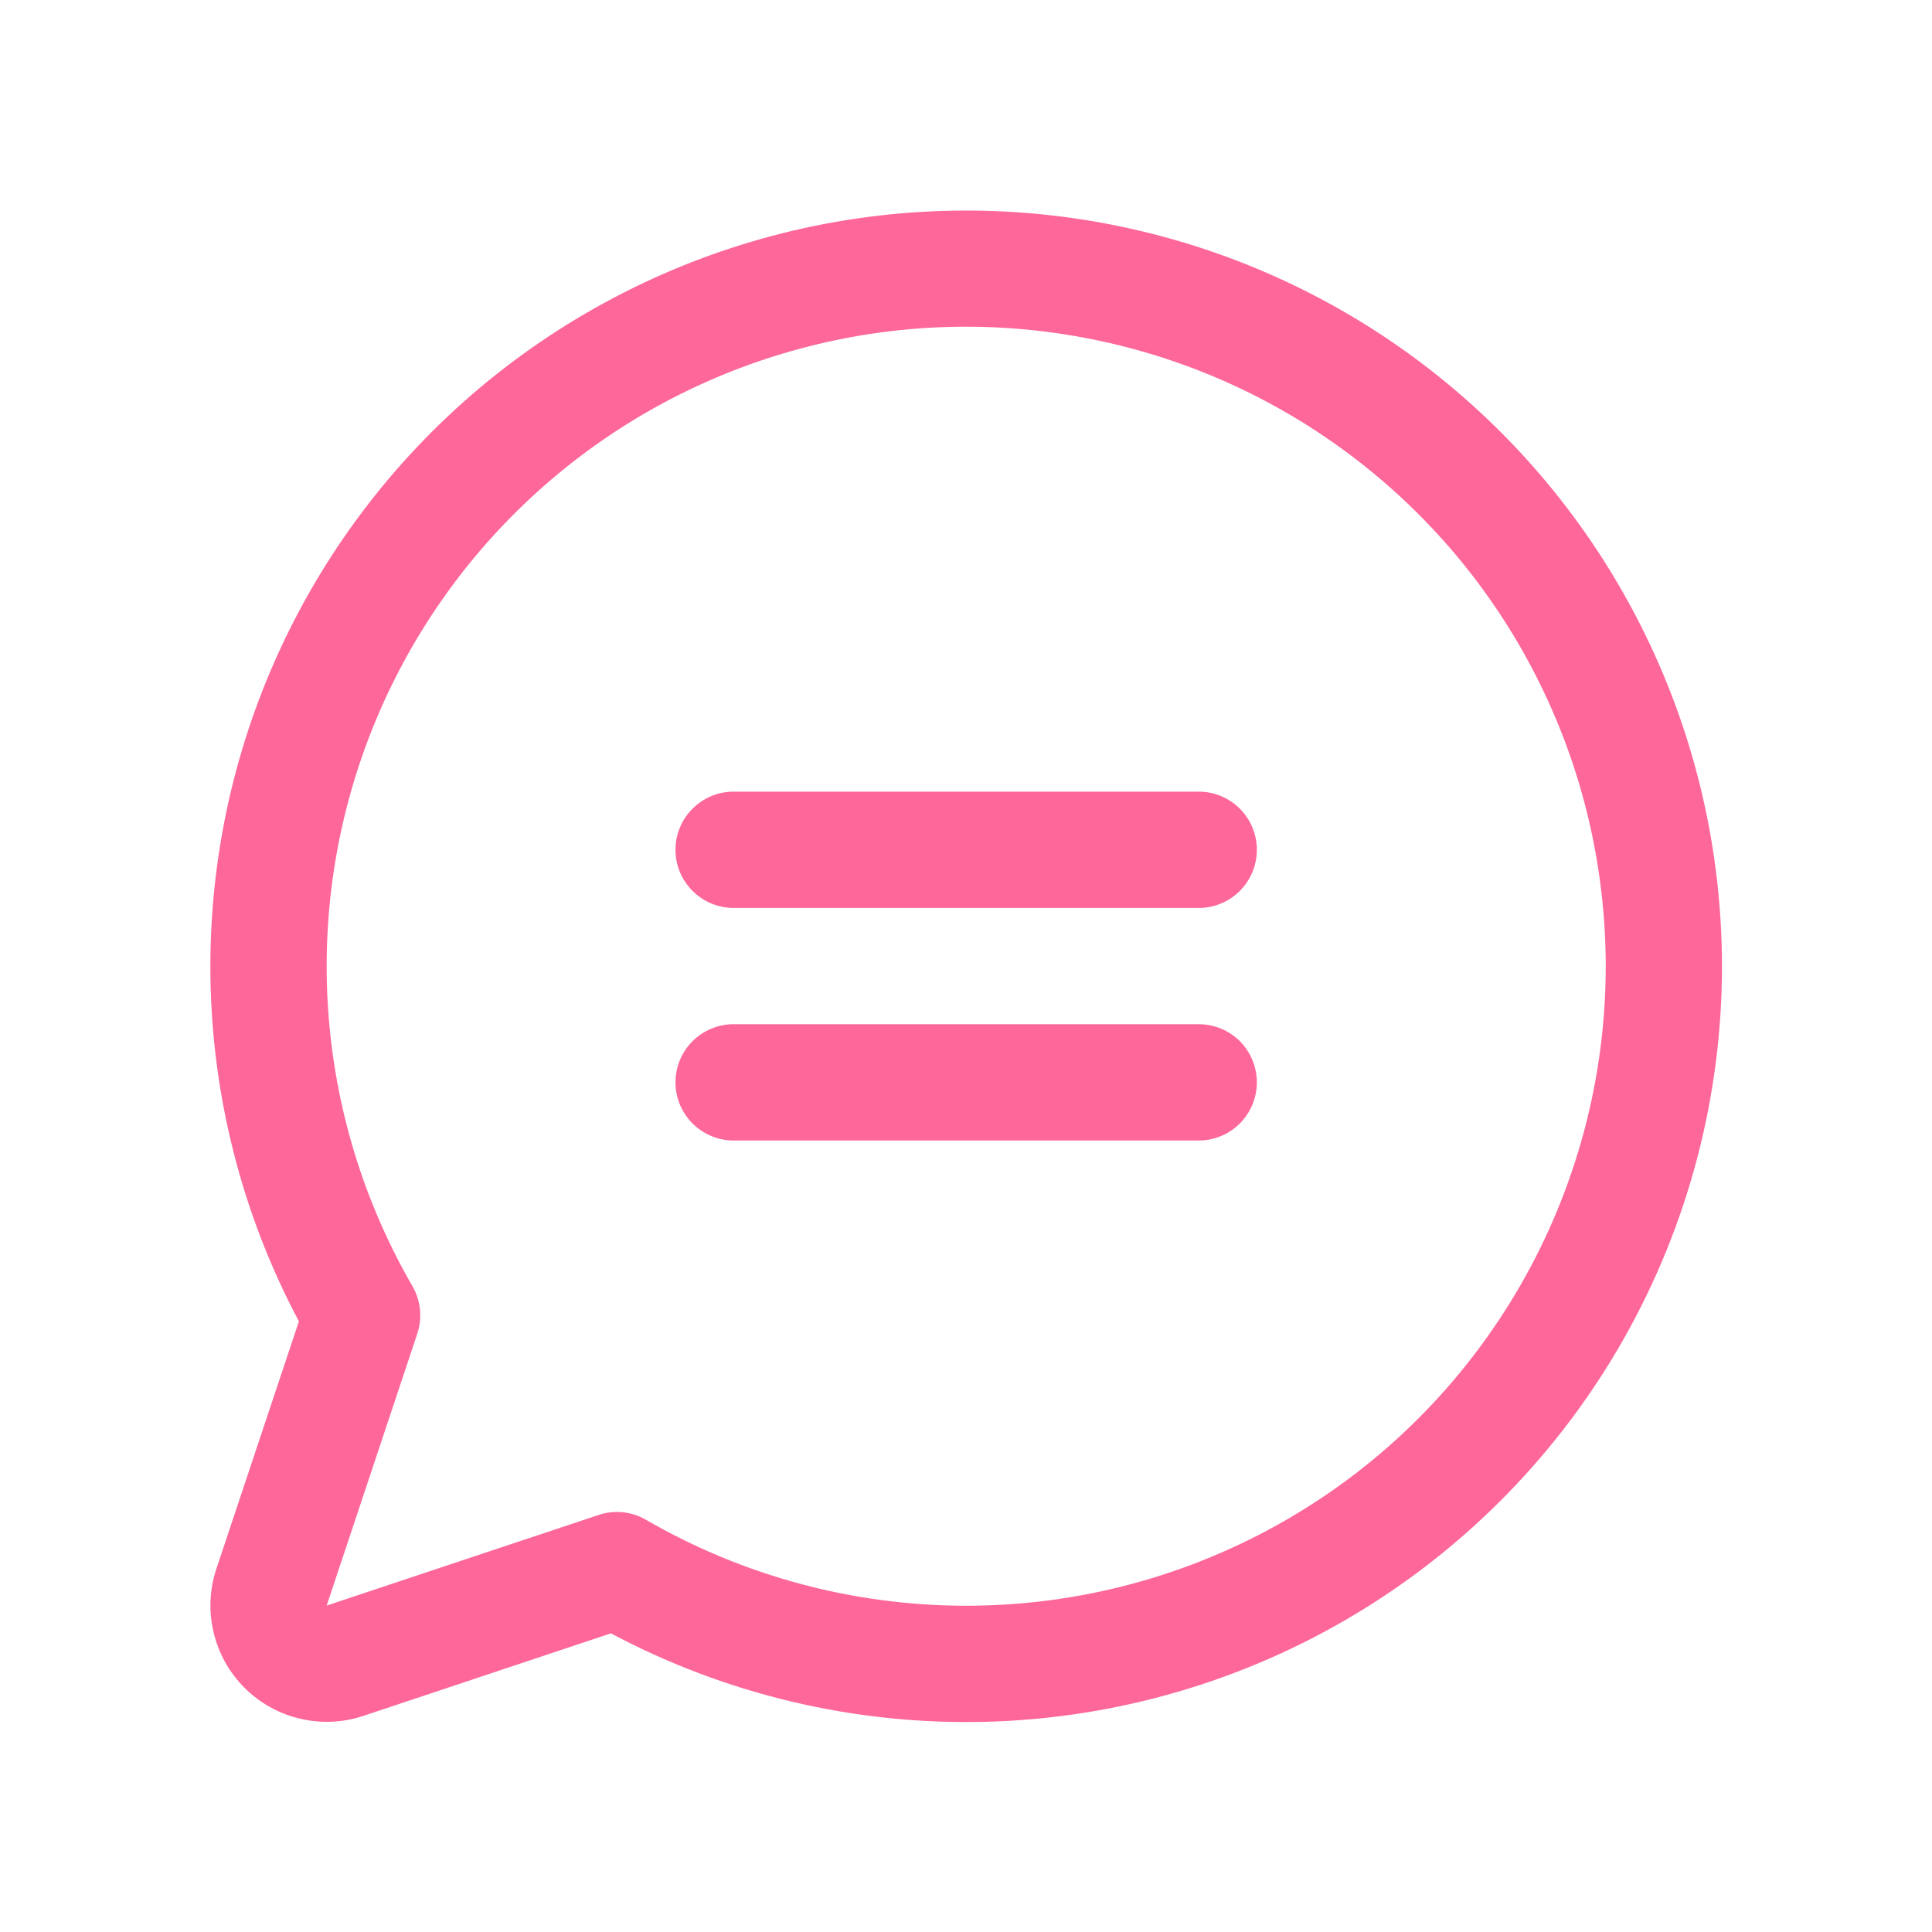 <svg width="24" height="24" viewBox="0 0 24 24" fill="none" xmlns="http://www.w3.org/2000/svg">
<path d="M15.613 10.556C15.613 10.748 15.537 10.932 15.402 11.067C15.266 11.203 15.083 11.279 14.891 11.279H9.113C8.922 11.279 8.738 11.203 8.603 11.067C8.467 10.932 8.391 10.748 8.391 10.556C8.391 10.365 8.467 10.181 8.603 10.046C8.738 9.91 8.922 9.834 9.113 9.834H14.891C15.083 9.834 15.266 9.91 15.402 10.046C15.537 10.181 15.613 10.365 15.613 10.556ZM14.891 12.723H9.113C8.922 12.723 8.738 12.799 8.603 12.934C8.467 13.07 8.391 13.254 8.391 13.445C8.391 13.637 8.467 13.82 8.603 13.956C8.738 14.091 8.922 14.168 9.113 14.168H14.891C15.083 14.168 15.266 14.091 15.402 13.956C15.537 13.82 15.613 13.637 15.613 13.445C15.613 13.254 15.537 13.07 15.402 12.934C15.266 12.799 15.083 12.723 14.891 12.723ZM21.391 12.001C21.391 13.622 20.972 15.215 20.174 16.626C19.376 18.037 18.226 19.217 16.836 20.052C15.447 20.886 13.865 21.347 12.244 21.389C10.624 21.43 9.02 21.052 7.589 20.29L4.515 21.315C4.261 21.4 3.988 21.412 3.727 21.35C3.466 21.289 3.227 21.156 3.037 20.966C2.847 20.776 2.714 20.537 2.653 20.276C2.591 20.015 2.603 19.742 2.688 19.488L3.713 16.414C3.043 15.154 2.669 13.759 2.619 12.334C2.569 10.909 2.844 9.491 3.424 8.188C4.004 6.885 4.873 5.731 5.965 4.814C7.058 3.897 8.345 3.241 9.728 2.895C11.112 2.55 12.556 2.524 13.951 2.82C15.347 3.116 16.656 3.726 17.78 4.604C18.904 5.482 19.814 6.604 20.439 7.886C21.065 9.167 21.39 10.575 21.391 12.001ZM19.947 12.001C19.946 10.782 19.666 9.58 19.126 8.487C18.587 7.394 17.803 6.44 16.836 5.699C15.869 4.957 14.745 4.448 13.549 4.211C12.354 3.973 11.12 4.014 9.943 4.33C8.766 4.646 7.678 5.228 6.762 6.032C5.846 6.836 5.127 7.84 4.661 8.966C4.195 10.092 3.995 11.31 4.075 12.526C4.155 13.742 4.514 14.923 5.124 15.978C5.175 16.067 5.207 16.165 5.217 16.267C5.227 16.369 5.216 16.472 5.183 16.569L4.058 19.945L7.434 18.82C7.508 18.794 7.585 18.782 7.663 18.782C7.789 18.782 7.914 18.815 8.024 18.879C9.231 19.578 10.602 19.946 11.997 19.947C13.393 19.948 14.763 19.581 15.972 18.884C17.181 18.187 18.184 17.184 18.882 15.975C19.58 14.767 19.947 13.396 19.947 12.001Z" fill="#FE6799"/>
</svg>
